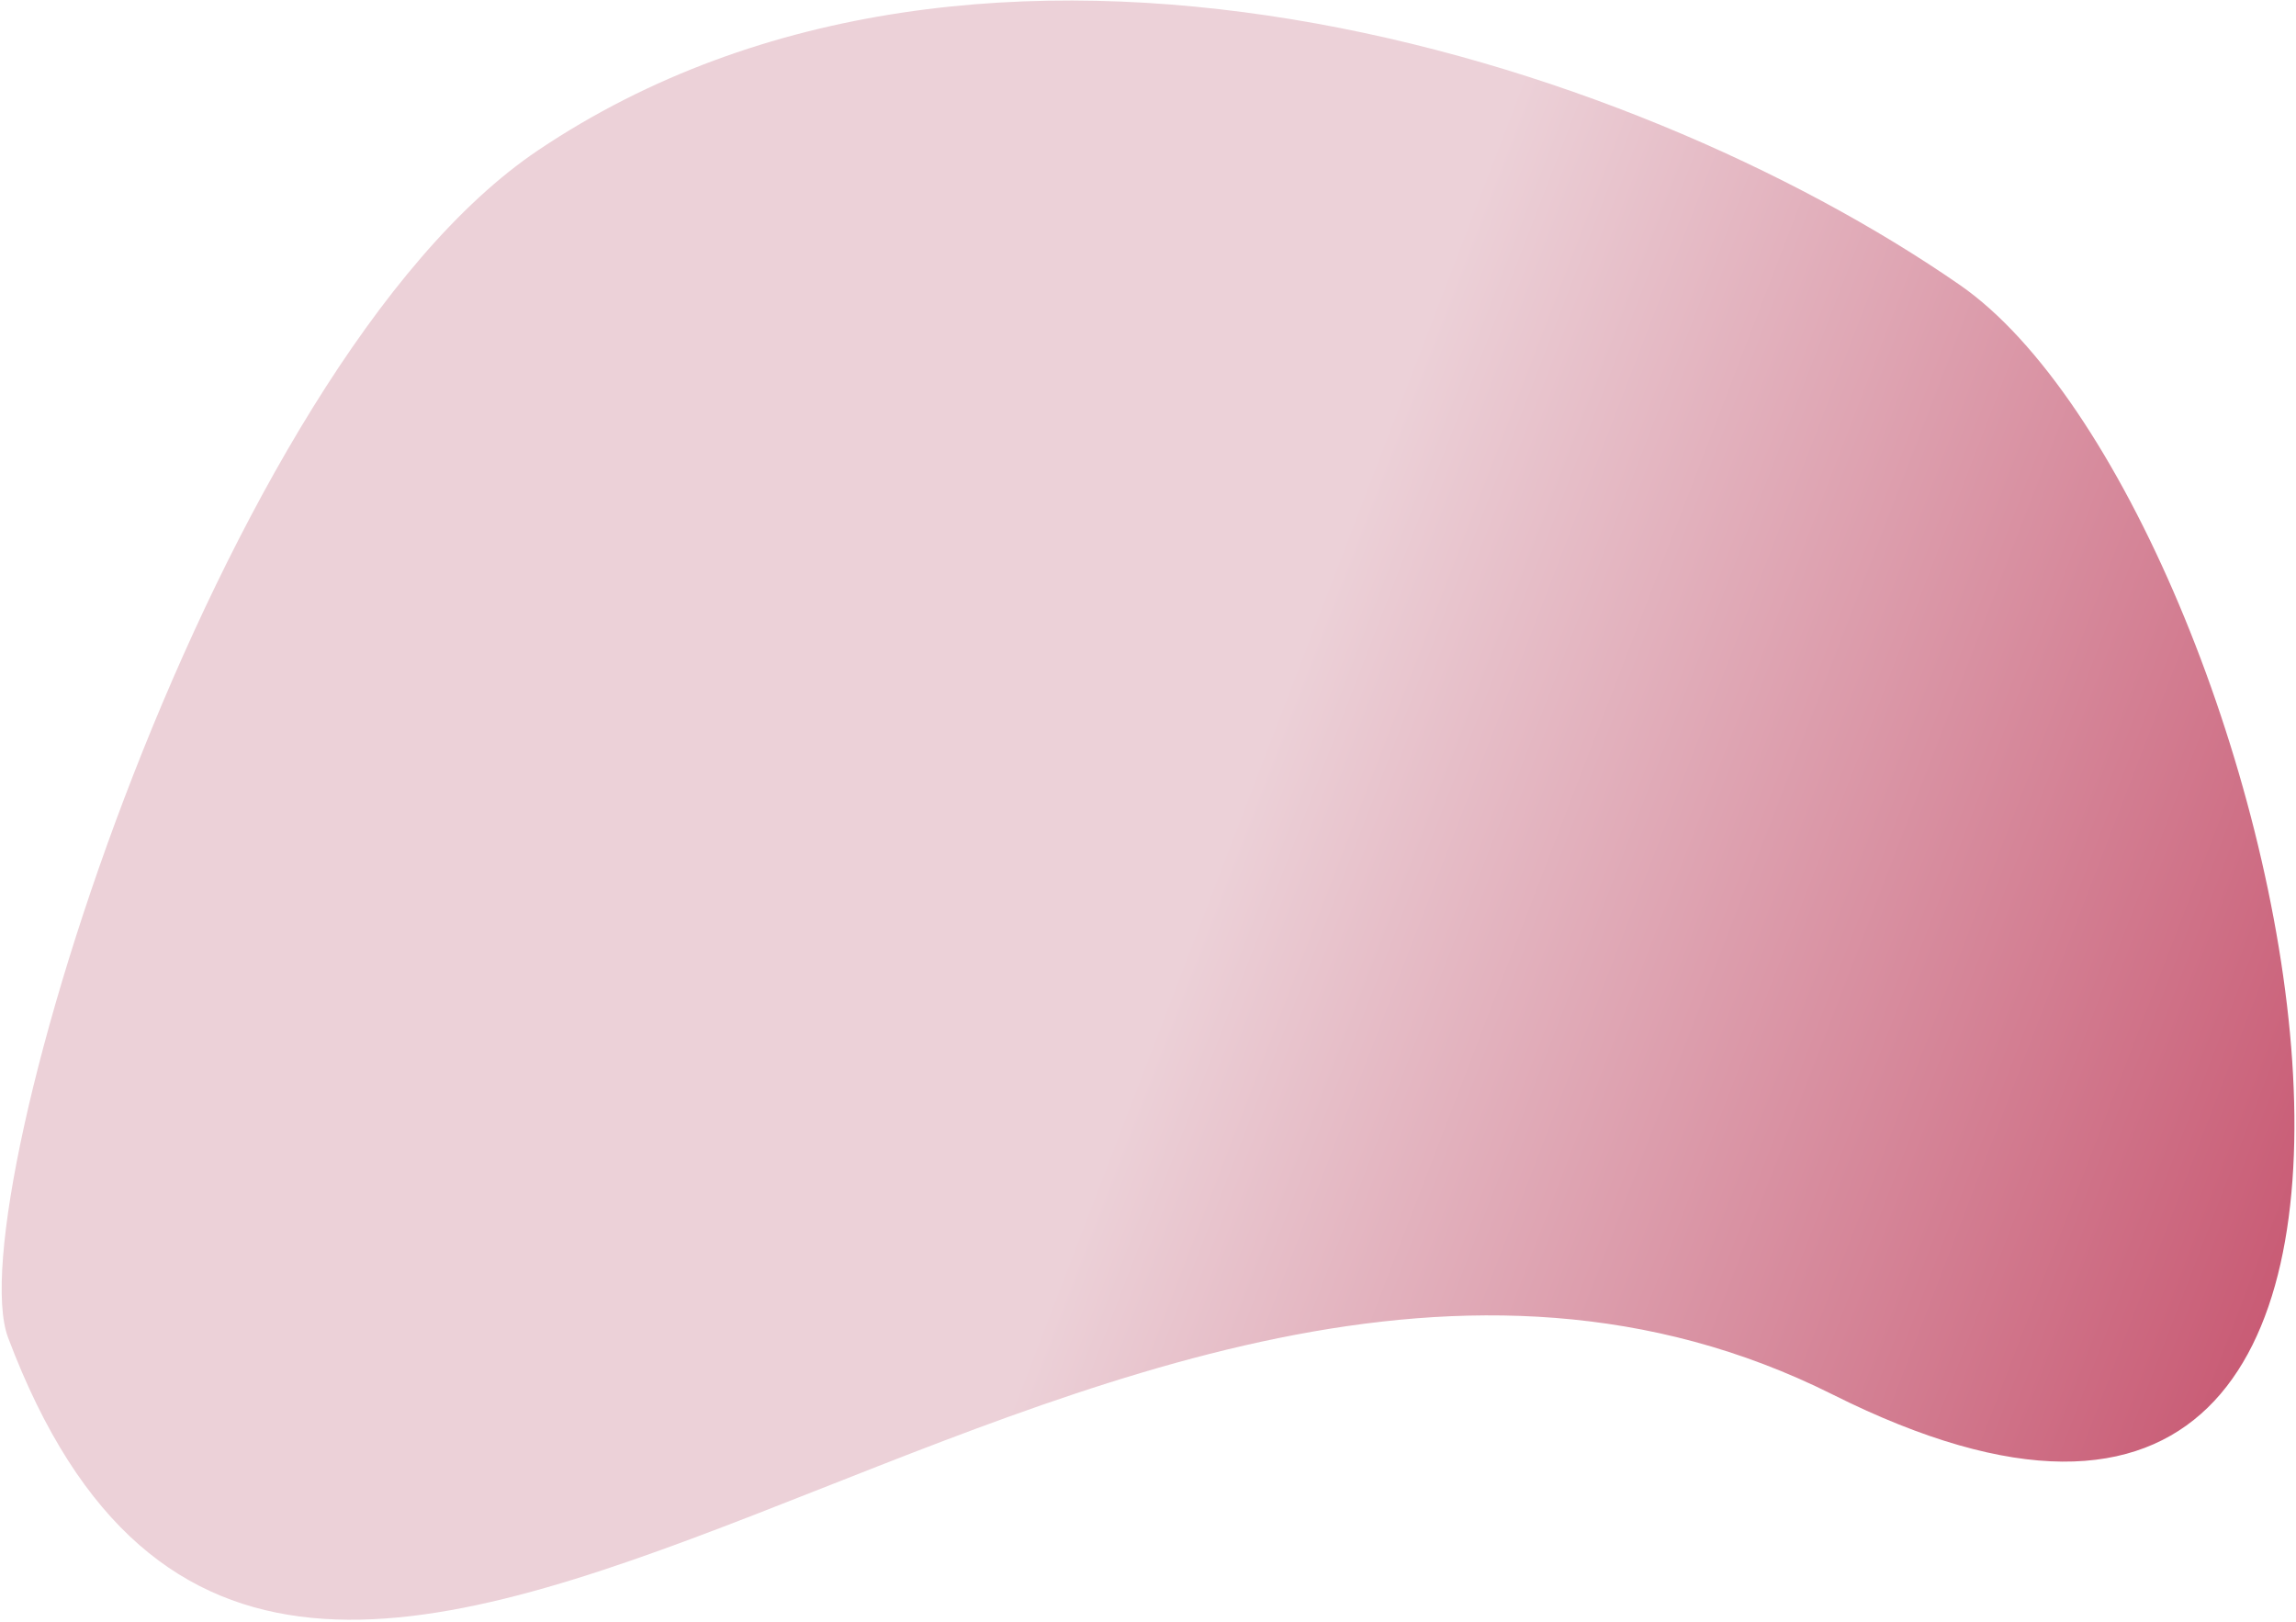<?xml version="1.0" encoding="UTF-8"?> <svg xmlns="http://www.w3.org/2000/svg" width="1239" height="875" viewBox="0 0 1239 875" fill="none"> <path d="M989 752.5C592.5 554 160 1135 4.361 721.785C-23.132 648.791 117.158 197.38 290.5 81C531.042 -80.498 879.027 30.073 1057.62 153.785C1230.86 273.785 1385.5 951 989 752.5Z" fill="url(#paint0_linear)"></path> <defs> <linearGradient id="paint0_linear" x1="1535.82" y1="883.283" x2="630.819" y2="535.284" gradientUnits="userSpaceOnUse"> <stop offset="0.031" stop-color="#B61E41"></stop> <stop offset="1" stop-color="#ECD1D8"></stop> </linearGradient> </defs> </svg> 